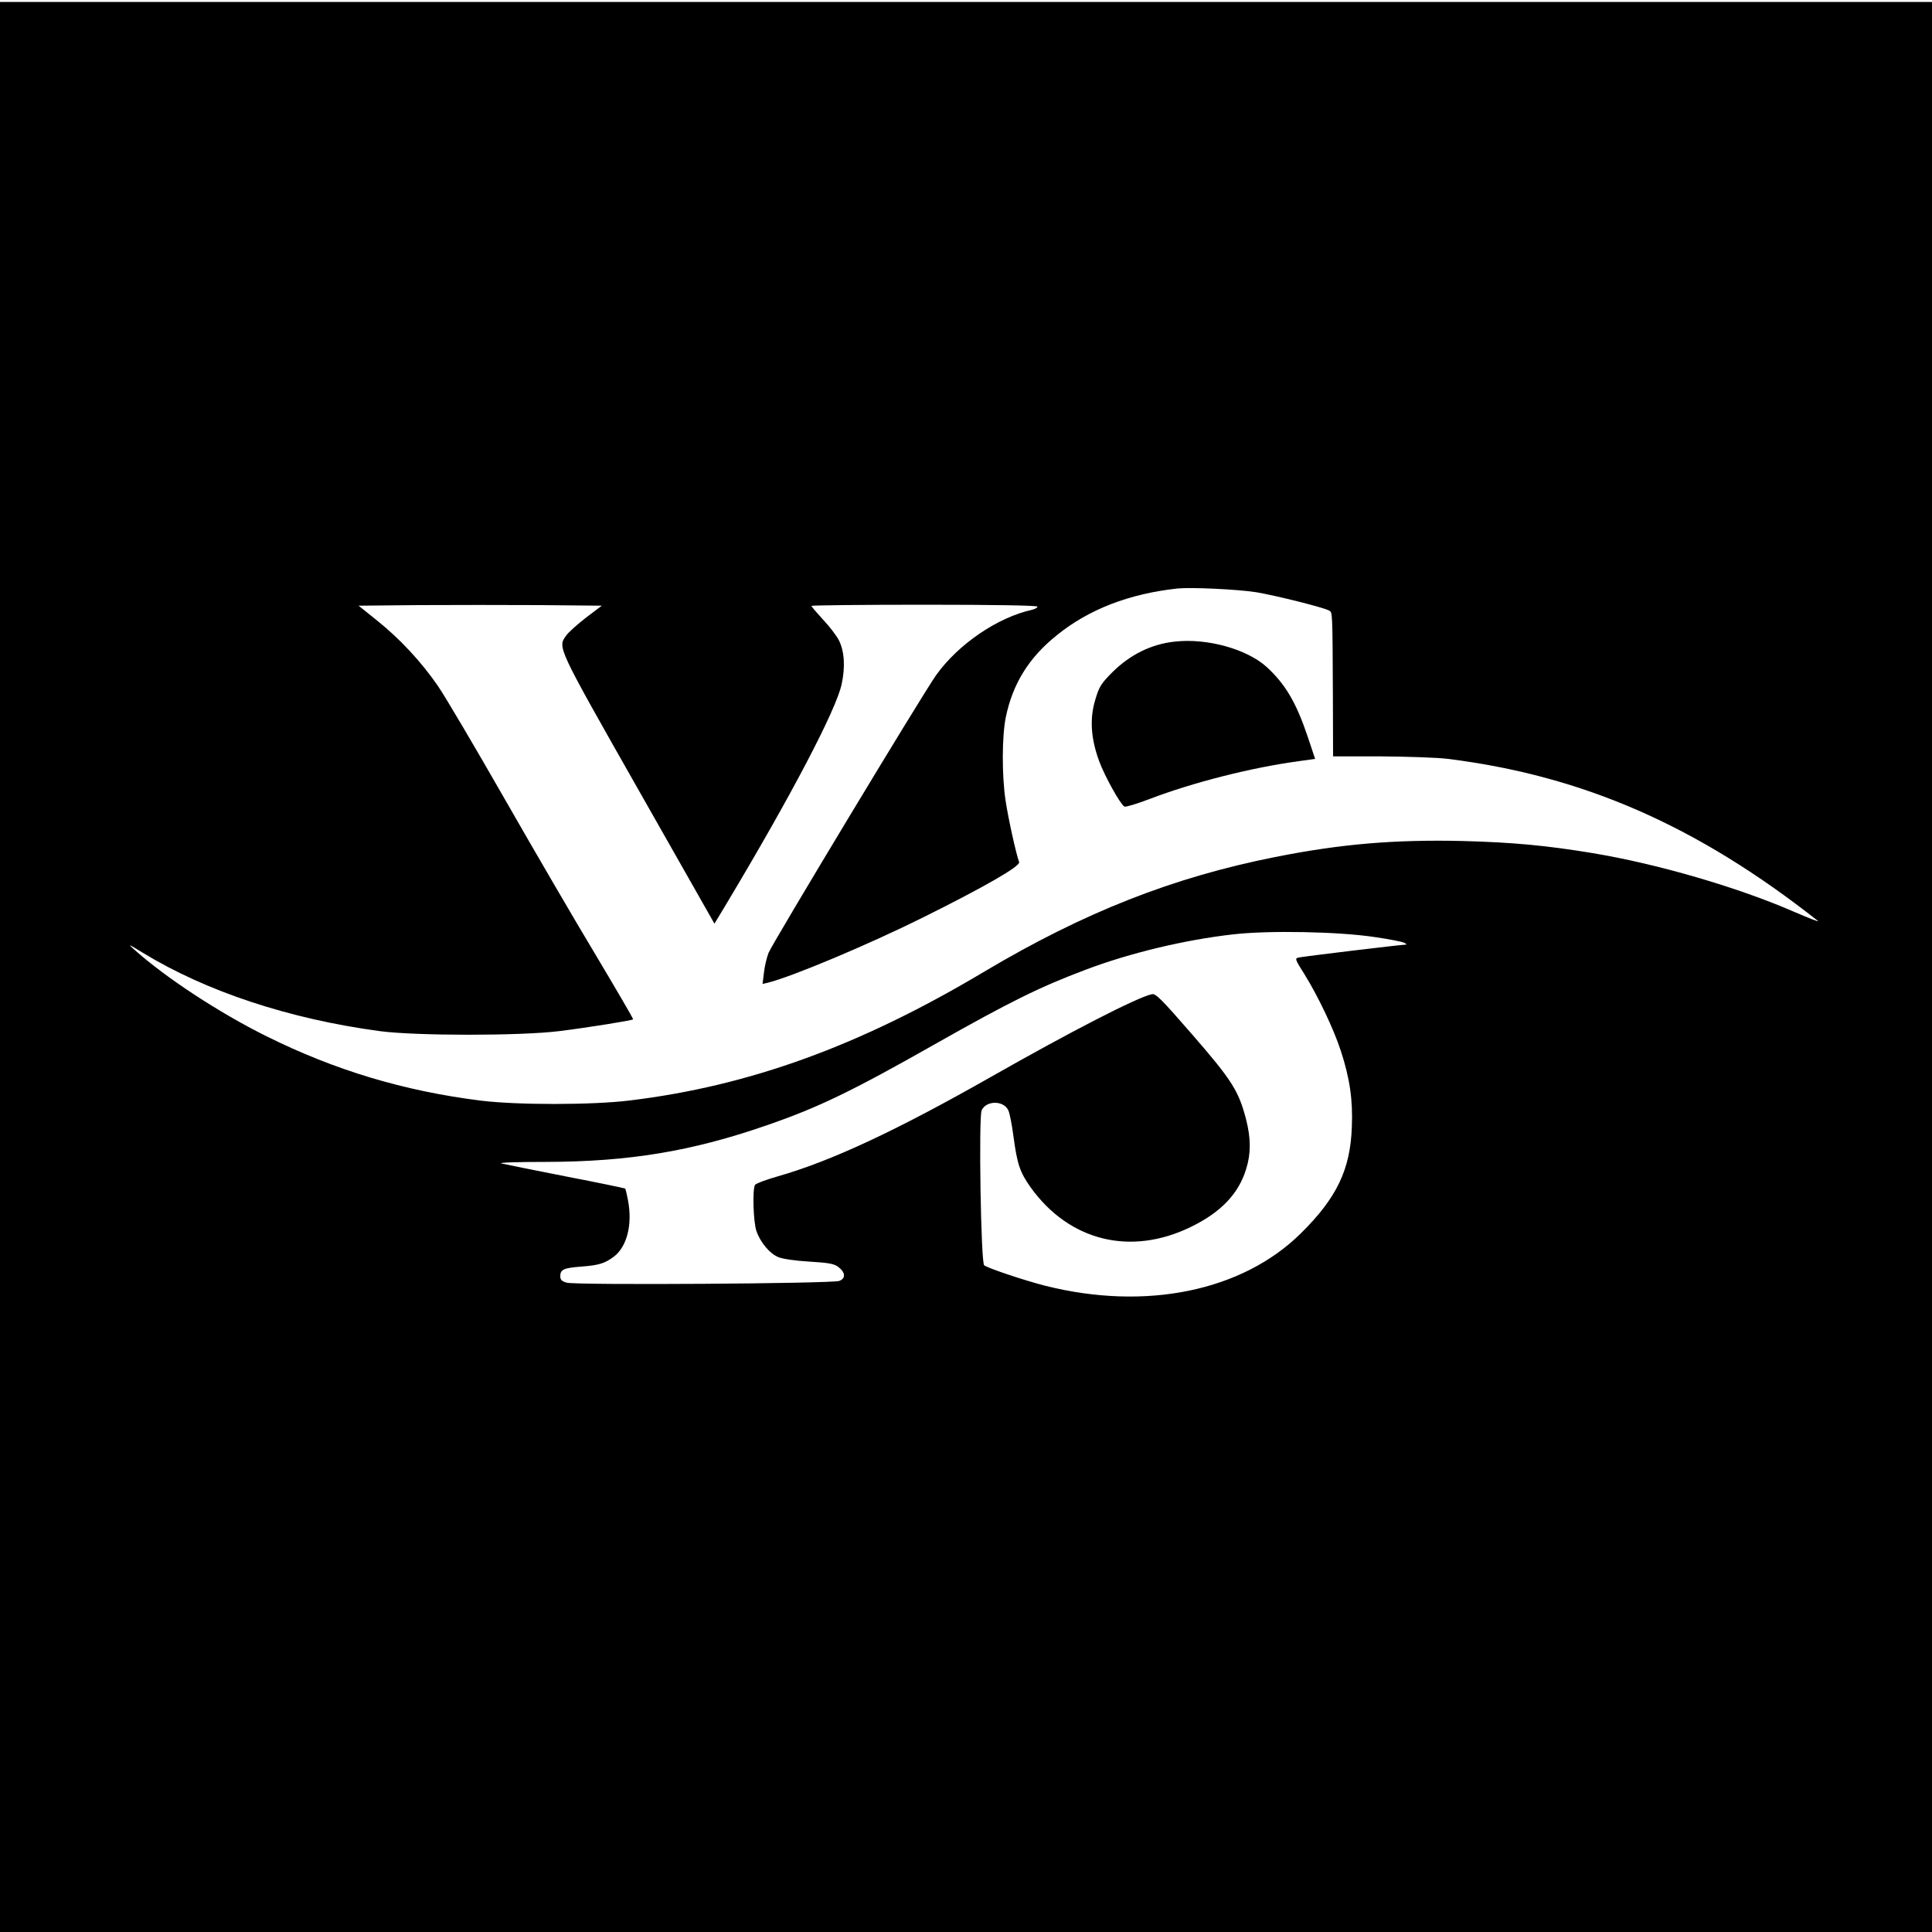 <?xml version="1.0" standalone="no"?>
<!DOCTYPE svg PUBLIC "-//W3C//DTD SVG 20010904//EN"
 "http://www.w3.org/TR/2001/REC-SVG-20010904/DTD/svg10.dtd">
<svg version="1.0" xmlns="http://www.w3.org/2000/svg"
 width="1000pt" height="1000pt" viewBox="0 0 1000 1000"
 preserveAspectRatio="xMidYMid meet">
<g transform="translate(0,1000) scale(0.1,-0.1)"
fill="#000000" stroke="none">
<path d="M0 4995 l0 -4995 5000 0 5000 0 0 4995 0 4995 -5000 0 -5000 0 0
-4995z m6500 1940 c98 -16 351 -79 379 -95 18 -10 18 2 20 -442 l1 -313 247 0
c137 -1 293 -6 348 -13 702 -88 1291 -347 1915 -839 8 -7 -48 15 -125 48 -291
127 -708 248 -1040 303 -241 40 -414 56 -675 63 -352 8 -629 -15 -970 -83
-529 -105 -989 -286 -1505 -593 -645 -385 -1217 -592 -1835 -667 -195 -24
-582 -24 -770 -1 -400 50 -755 157 -1110 333 -244 121 -522 303 -685 449 -36
32 -32 30 45 -17 328 -200 757 -342 1225 -405 186 -25 731 -25 930 0 138 17
377 55 382 61 2 2 -85 151 -193 332 -109 181 -321 545 -472 809 -151 264 -306
527 -345 584 -86 125 -198 246 -320 343 l-91 73 311 3 c171 1 455 1 630 0
l318 -3 -82 -62 c-45 -35 -91 -76 -102 -92 -45 -63 -52 -49 373 -798 l394
-694 65 108 c330 551 563 995 593 1130 20 91 15 173 -15 231 -12 23 -48 70
-81 105 -33 36 -60 67 -60 71 0 3 263 6 585 6 376 0 585 -4 585 -10 0 -5 -12
-12 -27 -16 -179 -39 -383 -178 -498 -339 -71 -100 -847 -1387 -867 -1437 -10
-26 -21 -73 -24 -104 l-7 -57 29 7 c124 31 515 195 799 336 320 159 508 267
500 288 -15 39 -56 224 -70 317 -20 132 -19 334 1 433 36 173 119 308 264 424
165 134 375 215 625 242 71 7 307 -4 405 -19z m614 -1785 c77 -11 147 -25 155
-30 14 -8 14 -9 1 -10 -21 0 -520 -60 -547 -66 -22 -4 -21 -8 29 -87 69 -111
151 -282 188 -396 47 -144 63 -256 57 -396 -8 -219 -78 -365 -263 -548 -303
-300 -803 -403 -1324 -272 -103 26 -298 91 -316 106 -17 14 -29 767 -13 802
24 52 114 52 138 0 7 -14 19 -76 27 -137 19 -142 33 -183 88 -261 200 -279
518 -358 831 -205 154 75 246 171 285 299 25 80 25 157 0 256 -38 147 -72 202
-277 438 -161 185 -191 216 -211 211 -76 -16 -425 -196 -831 -427 -493 -280
-829 -437 -1106 -516 -60 -17 -113 -37 -117 -44 -14 -22 -9 -191 7 -238 20
-59 69 -118 114 -136 21 -9 89 -19 159 -23 100 -6 129 -11 150 -27 38 -28 41
-60 6 -73 -37 -14 -1367 -23 -1411 -9 -25 7 -33 15 -33 33 0 35 17 43 107 50
94 7 124 17 171 52 67 52 96 165 73 288 -6 33 -13 61 -15 64 -3 2 -141 31
-308 63 -167 33 -316 63 -333 67 -17 5 85 8 230 8 431 1 757 55 1145 190 264
91 438 175 865 417 394 223 546 298 785 388 227 86 514 155 765 183 185 21
543 14 729 -14z"/>
<path d="M6080 6679 c-121 -13 -230 -67 -322 -158 -59 -59 -69 -76 -88 -140
-31 -99 -24 -203 19 -320 28 -77 109 -223 131 -236 6 -3 64 14 129 39 228 87
529 163 772 196 l86 12 -38 114 c-60 178 -116 273 -213 362 -103 93 -309 150
-476 131z"/>
</g>
</svg>
